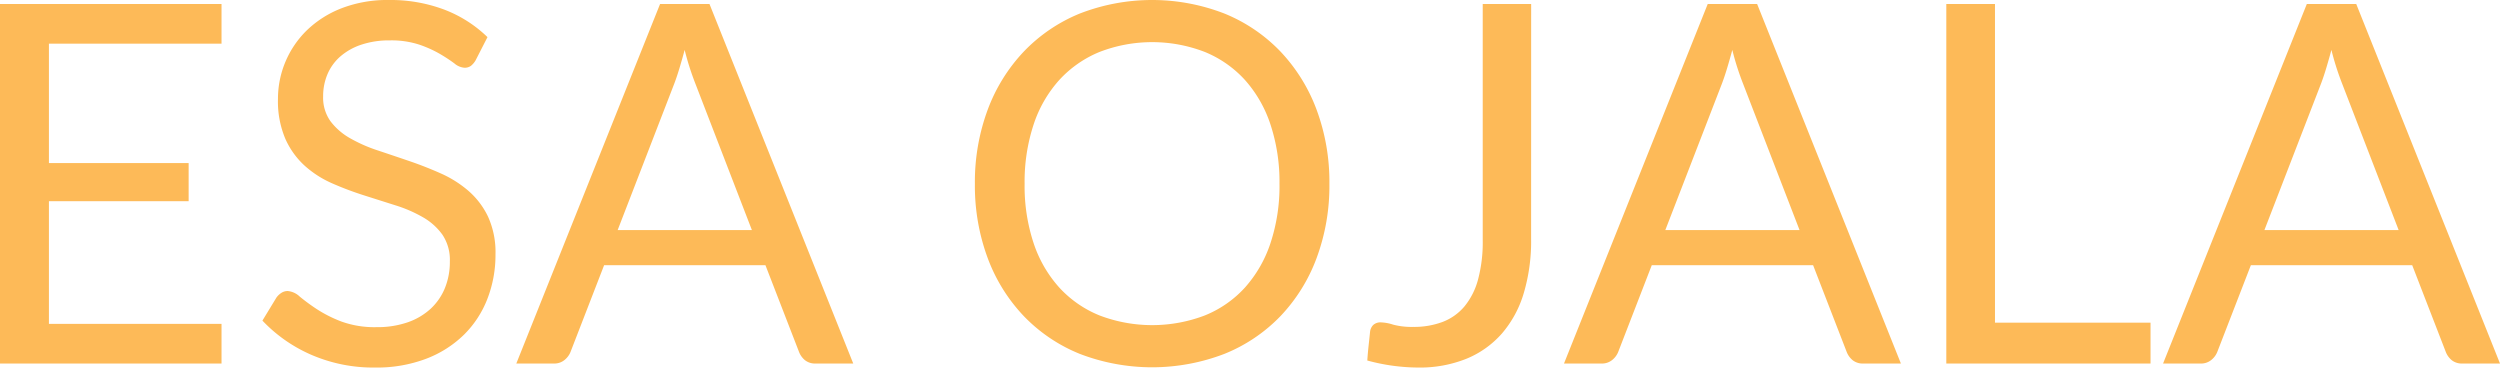 <svg id="Layer_1" data-name="Layer 1" xmlns="http://www.w3.org/2000/svg" viewBox="0 0 518.174 76.18">
  <defs>
    <style>
      .cls-1 {
        fill: #fdba58;
      }
    </style>
  </defs>
  <title>Esa</title>
  <path class="cls-1" d="M45.916.832V9.048H10.14V33.8H39.1v7.905H10.14V67.132H45.916v8.216H0V.832ZM98.591,12.48a4.04,4.04,0,0,1-.987,1.17,2.2,2.2,0,0,1-1.353.39,3.6,3.6,0,0,1-2.054-.884,32.739,32.739,0,0,0-2.964-1.95,24.093,24.093,0,0,0-4.316-1.95,18.572,18.572,0,0,0-6.109-.884,18.08,18.08,0,0,0-5.98.91,12.715,12.715,0,0,0-4.343,2.47,10.151,10.151,0,0,0-2.626,3.666,11.642,11.642,0,0,0-.883,4.55,8.4,8.4,0,0,0,1.533,5.174,13.206,13.206,0,0,0,4.056,3.51,31.006,31.006,0,0,0,5.721,2.522q3.2,1.067,6.551,2.21t6.553,2.574a23.071,23.071,0,0,1,5.719,3.614,16.491,16.491,0,0,1,4.057,5.356,17.834,17.834,0,0,1,1.534,7.8,25.158,25.158,0,0,1-1.664,9.178,21.173,21.173,0,0,1-4.863,7.463,22.752,22.752,0,0,1-7.852,4.992A28.886,28.886,0,0,1,77.739,76.18a32.3,32.3,0,0,1-13.181-2.626,30.9,30.9,0,0,1-10.166-7.1L57.3,61.672a3.82,3.82,0,0,1,1.013-.962,2.387,2.387,0,0,1,1.327-.39,4.137,4.137,0,0,1,2.5,1.17,41.72,41.72,0,0,0,3.509,2.574,26.8,26.8,0,0,0,5.1,2.574,20.127,20.127,0,0,0,7.305,1.17,19.2,19.2,0,0,0,6.4-.988,13.6,13.6,0,0,0,4.759-2.781A12.084,12.084,0,0,0,92.2,59.748a14.325,14.325,0,0,0,1.04-5.564A9.342,9.342,0,0,0,91.7,48.646a12.721,12.721,0,0,0-4.031-3.613,28.167,28.167,0,0,0-5.693-2.471l-6.553-2.08a65.793,65.793,0,0,1-6.551-2.47,21.27,21.27,0,0,1-5.694-3.64,16.712,16.712,0,0,1-4.031-5.59,19.9,19.9,0,0,1-1.533-8.294,19.854,19.854,0,0,1,5.98-14.2,21.561,21.561,0,0,1,7.2-4.576A26.383,26.383,0,0,1,80.651,0,31.554,31.554,0,0,1,92.04,1.976a26.242,26.242,0,0,1,9,5.72Zm78.261,62.868h-7.8a3.351,3.351,0,0,1-2.184-.676,4.128,4.128,0,0,1-1.248-1.715l-6.969-17.993H125.216l-6.968,17.993A4.08,4.08,0,0,1,117,74.621a3.326,3.326,0,0,1-2.185.727h-7.8L136.812.832h10.244ZM128.023,47.684h27.821l-11.7-30.316a56.6,56.6,0,0,1-2.236-7.02q-.573,2.133-1.118,3.926t-1.066,3.146Zm147.522-9.568a43,43,0,0,1-2.651,15.366,35.21,35.21,0,0,1-7.488,12.038,33.453,33.453,0,0,1-11.622,7.826,41.773,41.773,0,0,1-29.979,0,33.515,33.515,0,0,1-11.6-7.826,35.21,35.21,0,0,1-7.488-12.038,43.025,43.025,0,0,1-2.651-15.366,43.036,43.036,0,0,1,2.651-15.366,35.507,35.507,0,0,1,7.488-12.064,33.656,33.656,0,0,1,11.6-7.878,41.412,41.412,0,0,1,29.979,0,33.592,33.592,0,0,1,11.622,7.878,35.507,35.507,0,0,1,7.488,12.064A43.014,43.014,0,0,1,275.545,38.116Zm-10.347,0a37.87,37.87,0,0,0-1.872-12.324,26.073,26.073,0,0,0-5.3-9.23,23.034,23.034,0,0,0-8.32-5.8,30.274,30.274,0,0,0-21.788,0,23.262,23.262,0,0,0-8.346,5.8,25.851,25.851,0,0,0-5.33,9.23,37.87,37.87,0,0,0-1.872,12.324,37.627,37.627,0,0,0,1.872,12.3,25.886,25.886,0,0,0,5.33,9.2,22.976,22.976,0,0,0,8.346,5.771,30.641,30.641,0,0,0,21.788,0,22.752,22.752,0,0,0,8.32-5.771,26.109,26.109,0,0,0,5.3-9.2A37.627,37.627,0,0,0,265.2,38.116Zm52.155,11.492a37.687,37.687,0,0,1-1.534,11.181,22.614,22.614,0,0,1-4.525,8.345,19.724,19.724,0,0,1-7.357,5.227A25.922,25.922,0,0,1,293.9,76.18a40.718,40.718,0,0,1-10.5-1.456q.1-1.508.26-2.99t.312-2.938a2.328,2.328,0,0,1,.65-1.429,2.217,2.217,0,0,1,1.638-.547,9.184,9.184,0,0,1,2.5.469,14.988,14.988,0,0,0,4.161.467,16.774,16.774,0,0,0,6.11-1.04,11.068,11.068,0,0,0,4.523-3.224,14.738,14.738,0,0,0,2.809-5.59,29.983,29.983,0,0,0,.962-8.086V.832h10.036ZM394,75.348h-7.8a3.351,3.351,0,0,1-2.184-.676,4.146,4.146,0,0,1-1.248-1.715L375.8,54.964H342.363L335.4,72.957a4.08,4.08,0,0,1-1.248,1.664,3.324,3.324,0,0,1-2.184.727h-7.8L353.959.832H364.2ZM345.171,47.684h27.82l-11.7-30.316a56.419,56.419,0,0,1-2.237-7.02q-.573,2.133-1.118,3.926t-1.066,3.146ZM413.5,66.873h32.24v8.475H403.411V.832H413.5Zm104.675,8.475h-7.8a3.351,3.351,0,0,1-2.184-.676,4.146,4.146,0,0,1-1.248-1.715l-6.968-17.993H466.538L459.57,72.957a4.08,4.08,0,0,1-1.248,1.664,3.326,3.326,0,0,1-2.184.727h-7.8L478.134.832h10.243ZM469.346,47.684h27.82l-11.7-30.316a56.6,56.6,0,0,1-2.236-7.02q-.573,2.133-1.118,3.926t-1.067,3.146Z"/>
</svg>

